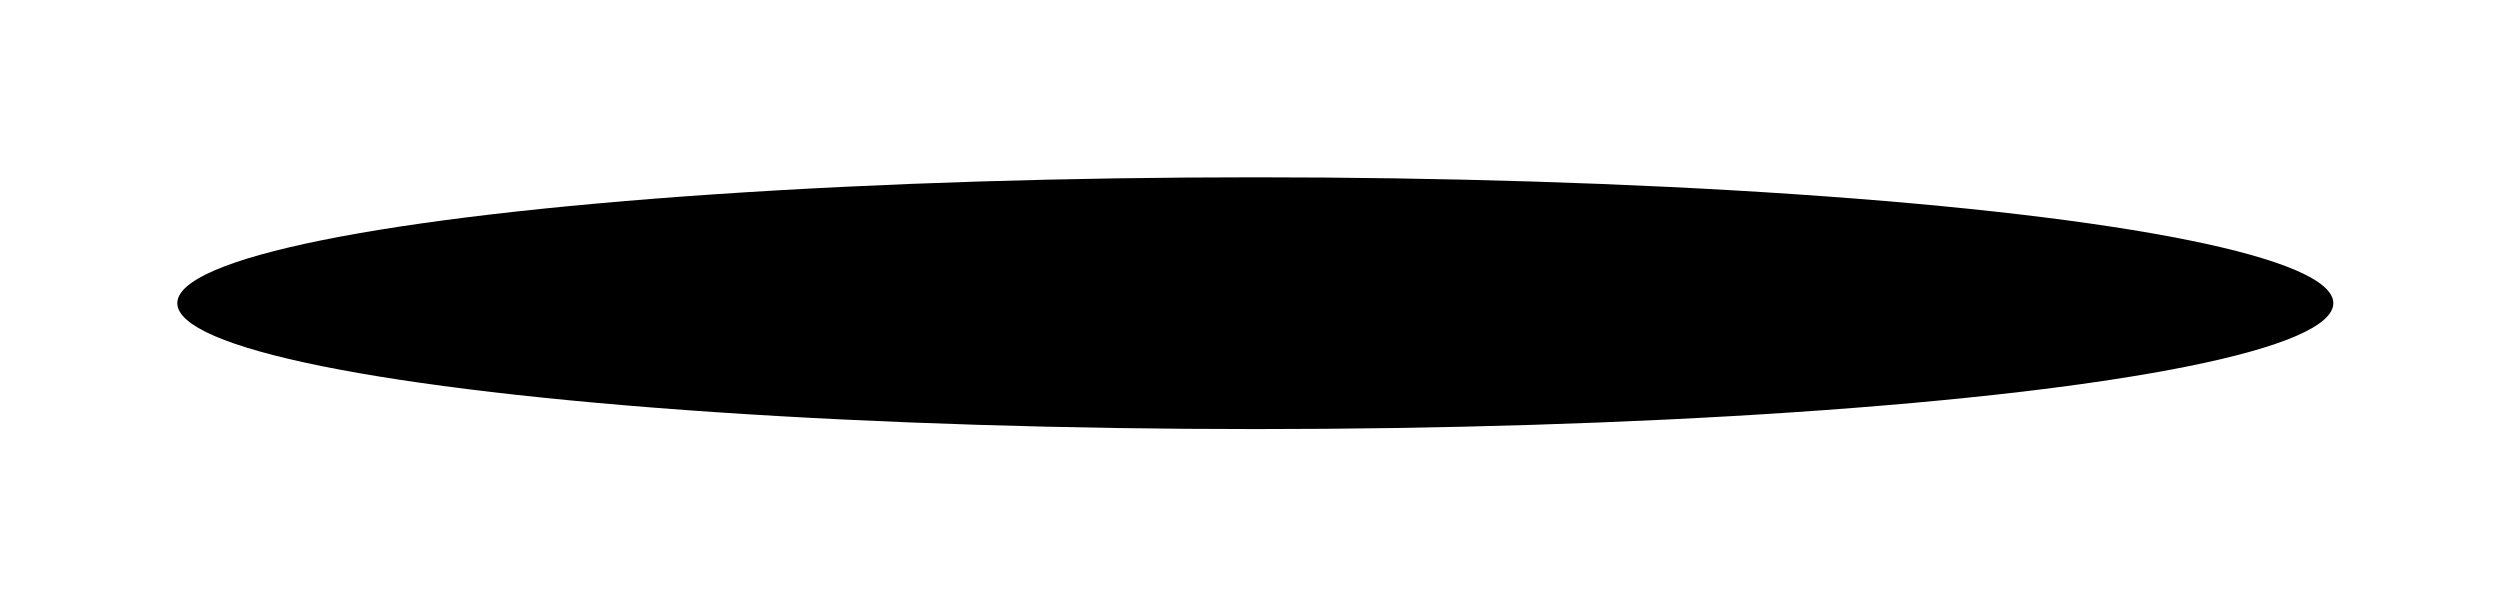 <?xml version="1.0" encoding="UTF-8"?> <svg xmlns="http://www.w3.org/2000/svg" width="705" height="171" viewBox="0 0 705 171" fill="none"> <g filter="url(#filter0_f_42_268)"> <ellipse cx="354" cy="85.5" rx="304" ry="35.5" fill="black"></ellipse> </g> <defs> <filter id="filter0_f_42_268" x="0" y="0" width="708" height="171" filterUnits="userSpaceOnUse" color-interpolation-filters="sRGB"> <feFlood flood-opacity="0" result="BackgroundImageFix"></feFlood> <feBlend mode="normal" in="SourceGraphic" in2="BackgroundImageFix" result="shape"></feBlend> <feGaussianBlur stdDeviation="25" result="effect1_foregroundBlur_42_268"></feGaussianBlur> </filter> </defs> </svg> 